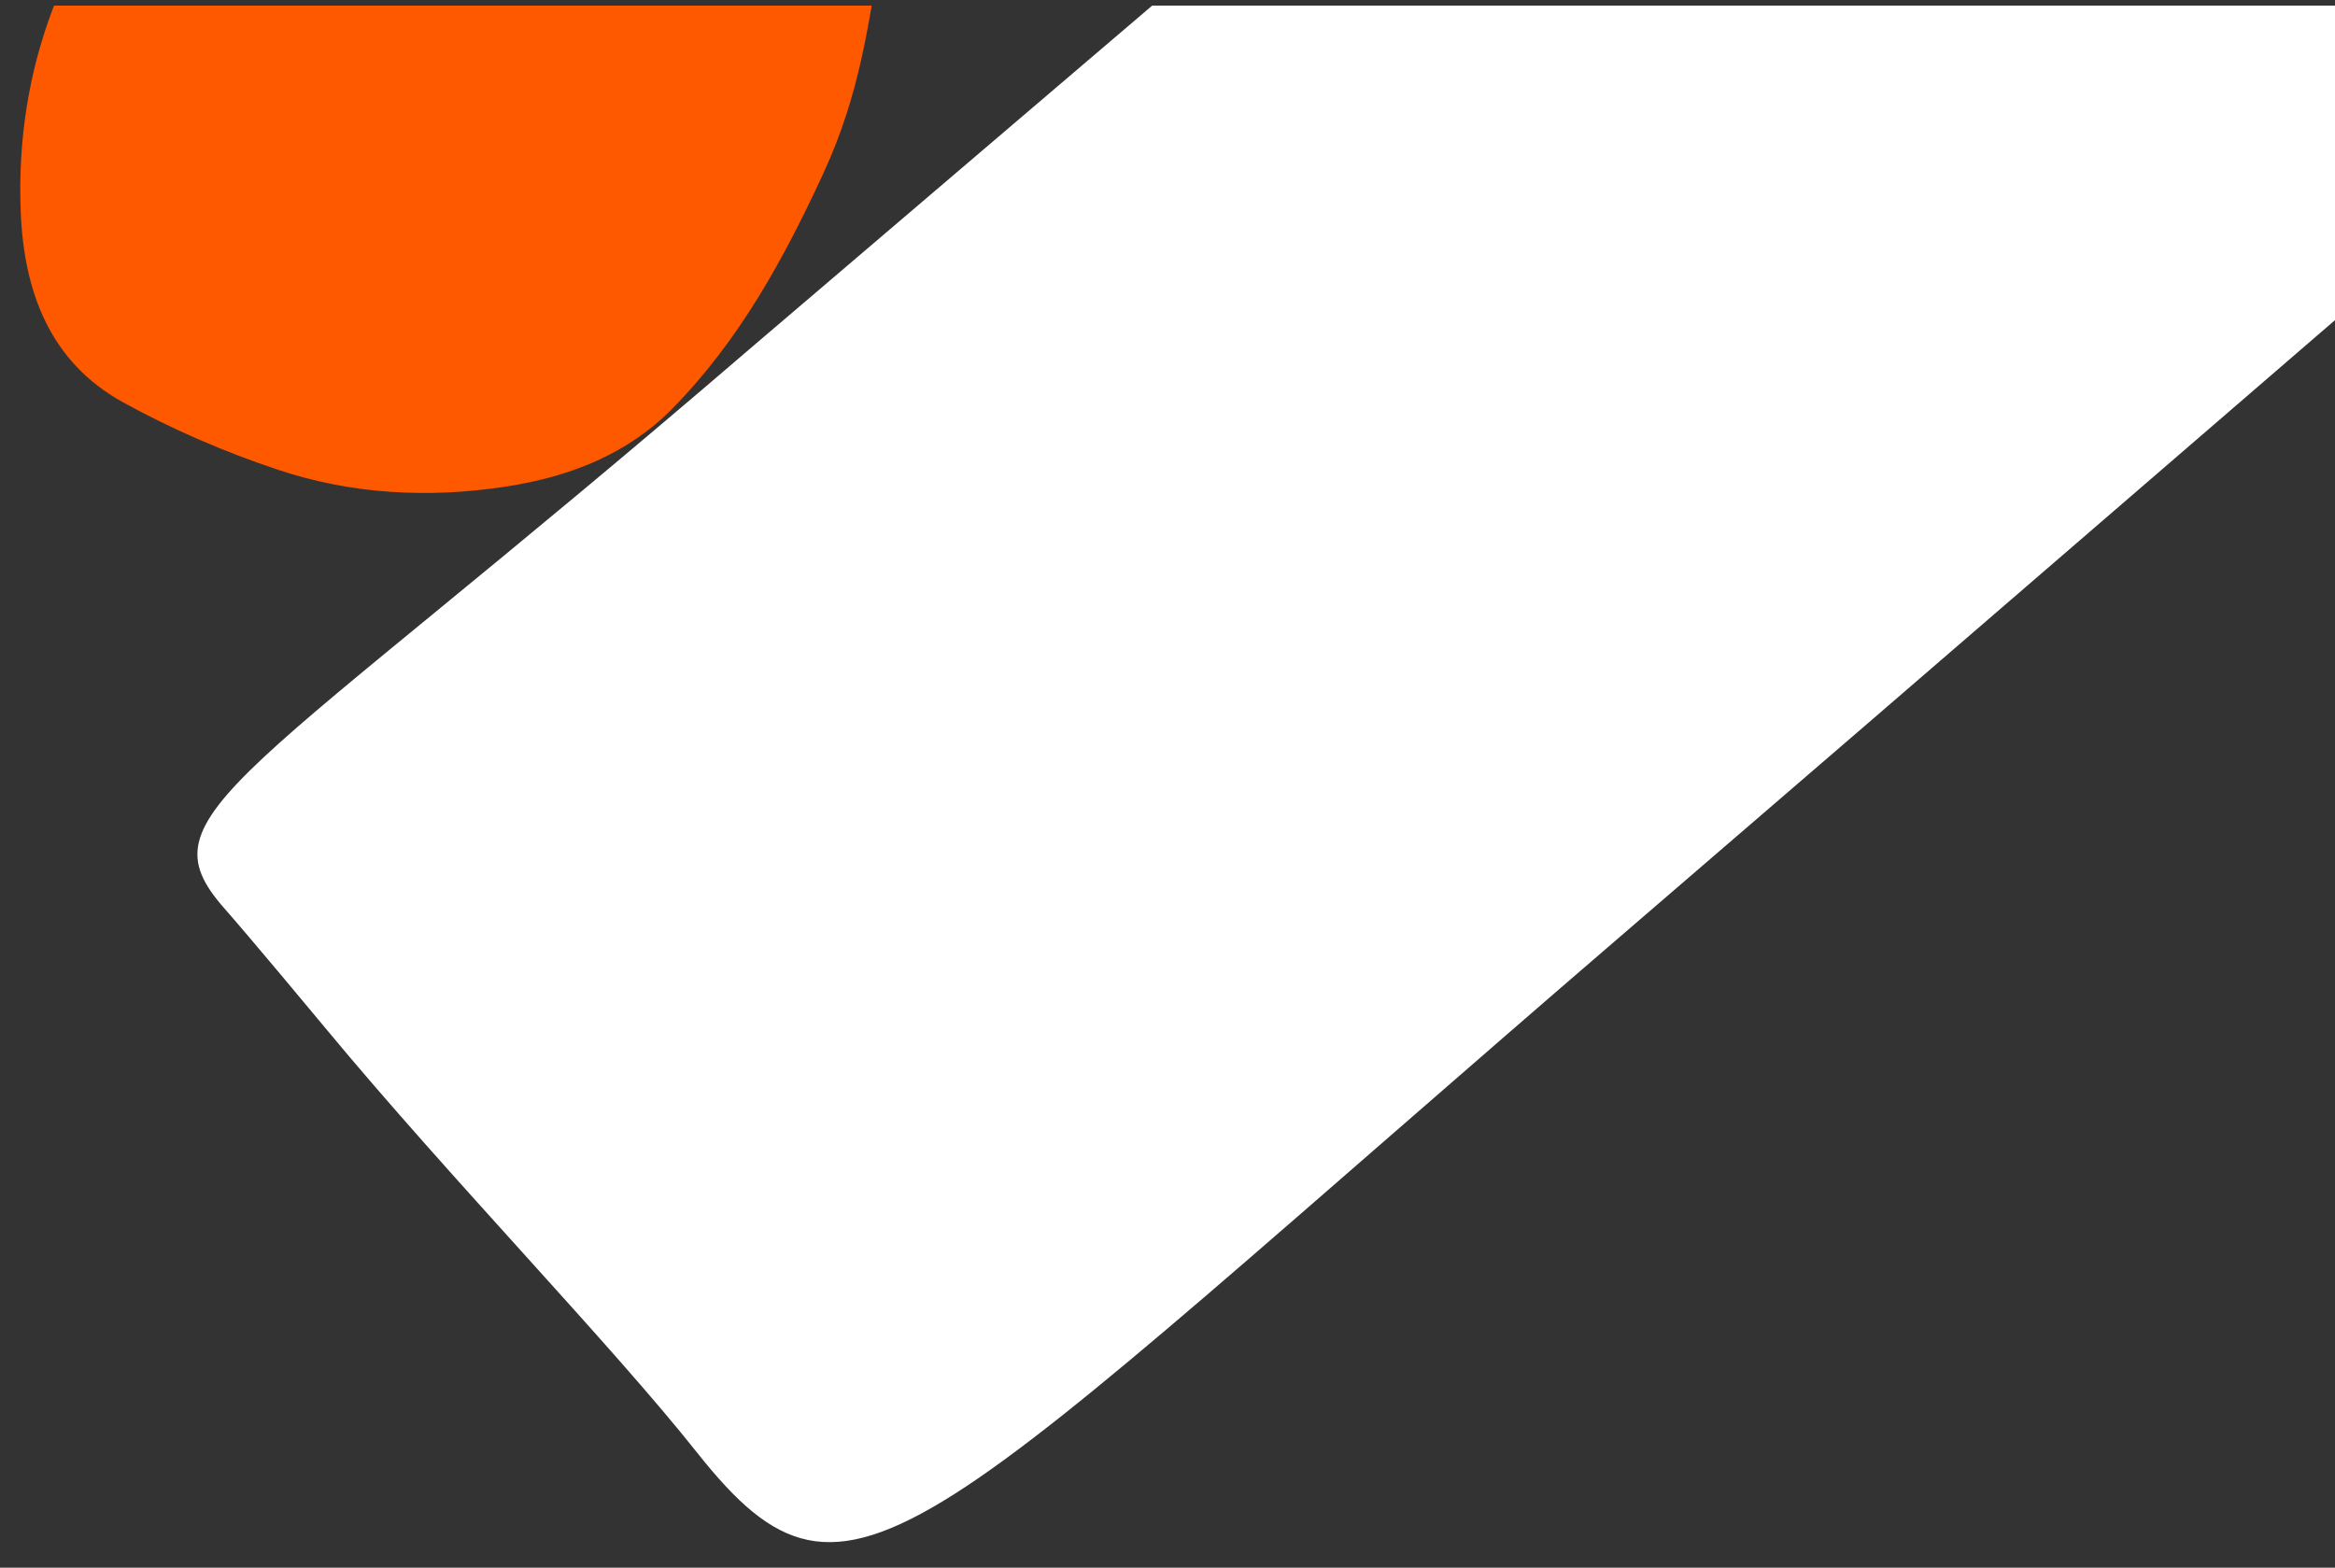 <svg width="277" height="186" viewBox="0 0 277 186" fill="none" xmlns="http://www.w3.org/2000/svg">
<rect x="0" y="0" width="277" height="186" fill="#333333" stroke="none"/>
<g clip-path="url(#clip0_12993_1013)">
<path d="M42.898 -47.131C43.996 -48.249 45.182 -49.285 46.437 -50.23C48.891 -52.07 51.32 -53.938 53.872 -55.633C57.348 -57.95 60.908 -60.197 64.595 -62.149C71.898 -66.012 78.365 -63.751 84.292 -59.58C90.842 -54.97 94.796 -48.409 97.943 -41.202C102.615 -30.489 106.608 -19.671 104.698 -7.476C103.093 2.736 102.05 11.086 97.671 20.572C93.004 30.686 87.677 40.446 79.719 48.519C74.392 53.916 67.579 56.551 60.127 57.712C50.82 59.152 41.699 58.637 33.019 55.748C26.658 53.637 20.424 50.941 14.597 47.732C5.91 42.943 2.835 34.606 2.458 25.115C1.787 8.128 7.581 -6.753 19.13 -19.796C25.733 -27.259 32.051 -34.949 38.559 -42.498C39.941 -44.094 41.431 -45.604 42.92 -47.115L42.898 -47.131Z" fill="#FF5900"/>
<path d="M82.734 172.392C101.155 195.618 108.494 183.098 193.977 109.589C229.913 78.687 265.736 47.635 301.672 16.733C377.531 -48.501 389.831 -45.281 358.988 -76.627C348.859 -86.921 306.874 -143.893 291.572 -131.474L88.883 41.445C28.394 93.461 16.57 96.361 26.6 107.755C29.797 111.389 37.593 120.758 38.723 122.123C53.583 140.027 72.441 159.41 82.727 172.383L82.734 172.392Z" fill="white"/>
</g>
<defs>
<clipPath id="clip0_12993_1013">
<rect width="277" height="184.667" fill="white" transform="translate(0 0.667)"/>
</clipPath>
</defs>
</svg>
